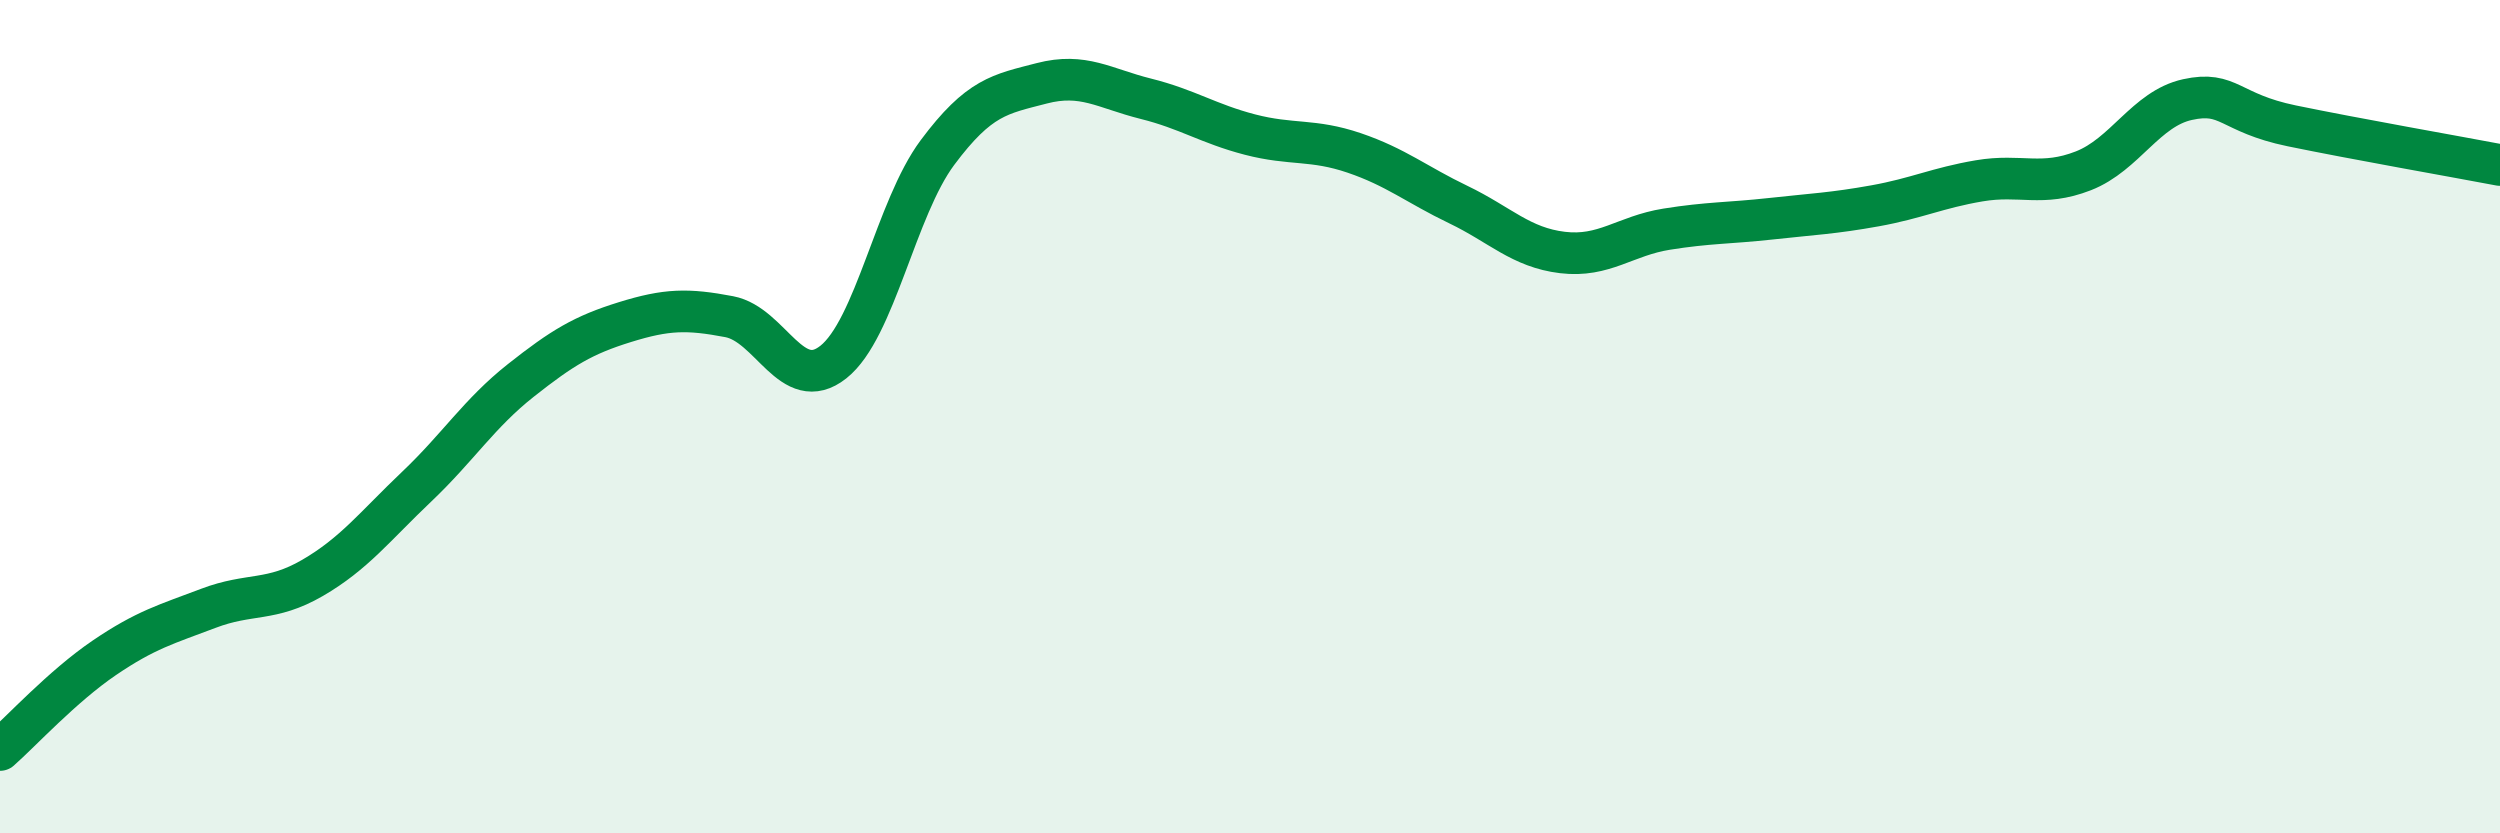 
    <svg width="60" height="20" viewBox="0 0 60 20" xmlns="http://www.w3.org/2000/svg">
      <path
        d="M 0,18 C 0.5,17.56 1.5,16.47 2.5,15.79 C 3.5,15.11 4,14.98 5,14.6 C 6,14.22 6.5,14.45 7.5,13.87 C 8.5,13.29 9,12.63 10,11.68 C 11,10.73 11.5,9.92 12.5,9.13 C 13.5,8.34 14,8.04 15,7.73 C 16,7.42 16.5,7.41 17.5,7.6 C 18.5,7.79 19,9.48 20,8.69 C 21,7.9 21.5,5 22.5,3.66 C 23.5,2.32 24,2.26 25,2 C 26,1.74 26.5,2.12 27.5,2.37 C 28.5,2.62 29,2.97 30,3.23 C 31,3.49 31.5,3.33 32.5,3.67 C 33.5,4.01 34,4.43 35,4.91 C 36,5.39 36.5,5.94 37.5,6.06 C 38.5,6.18 39,5.66 40,5.5 C 41,5.34 41.5,5.36 42.5,5.25 C 43.5,5.14 44,5.12 45,4.94 C 46,4.76 46.5,4.51 47.5,4.34 C 48.5,4.17 49,4.49 50,4.1 C 51,3.71 51.5,2.61 52.5,2.39 C 53.5,2.17 53.5,2.71 55,3.02 C 56.5,3.33 59,3.77 60,3.96L60 20L0 20Z"
        fill="#008740"
        opacity="0.1"
        stroke-linecap="round"
        stroke-linejoin="round"
      />
      <path
        d="M 0,18 C 0.5,17.56 1.5,16.47 2.5,15.79 C 3.5,15.11 4,14.98 5,14.6 C 6,14.22 6.5,14.45 7.5,13.87 C 8.5,13.29 9,12.63 10,11.68 C 11,10.73 11.5,9.92 12.5,9.13 C 13.5,8.34 14,8.04 15,7.73 C 16,7.42 16.5,7.41 17.5,7.6 C 18.5,7.79 19,9.48 20,8.69 C 21,7.9 21.5,5 22.5,3.66 C 23.5,2.32 24,2.26 25,2 C 26,1.74 26.5,2.12 27.5,2.37 C 28.5,2.62 29,2.97 30,3.23 C 31,3.49 31.5,3.33 32.5,3.67 C 33.5,4.01 34,4.43 35,4.91 C 36,5.39 36.5,5.94 37.5,6.06 C 38.5,6.18 39,5.66 40,5.5 C 41,5.34 41.5,5.36 42.5,5.25 C 43.5,5.14 44,5.12 45,4.94 C 46,4.76 46.5,4.51 47.5,4.34 C 48.5,4.17 49,4.49 50,4.1 C 51,3.71 51.5,2.61 52.5,2.39 C 53.5,2.17 53.5,2.71 55,3.02 C 56.5,3.33 59,3.77 60,3.96"
        stroke="#008740"
        stroke-width="1"
        fill="none"
        stroke-linecap="round"
        stroke-linejoin="round"
      />
    </svg>
  